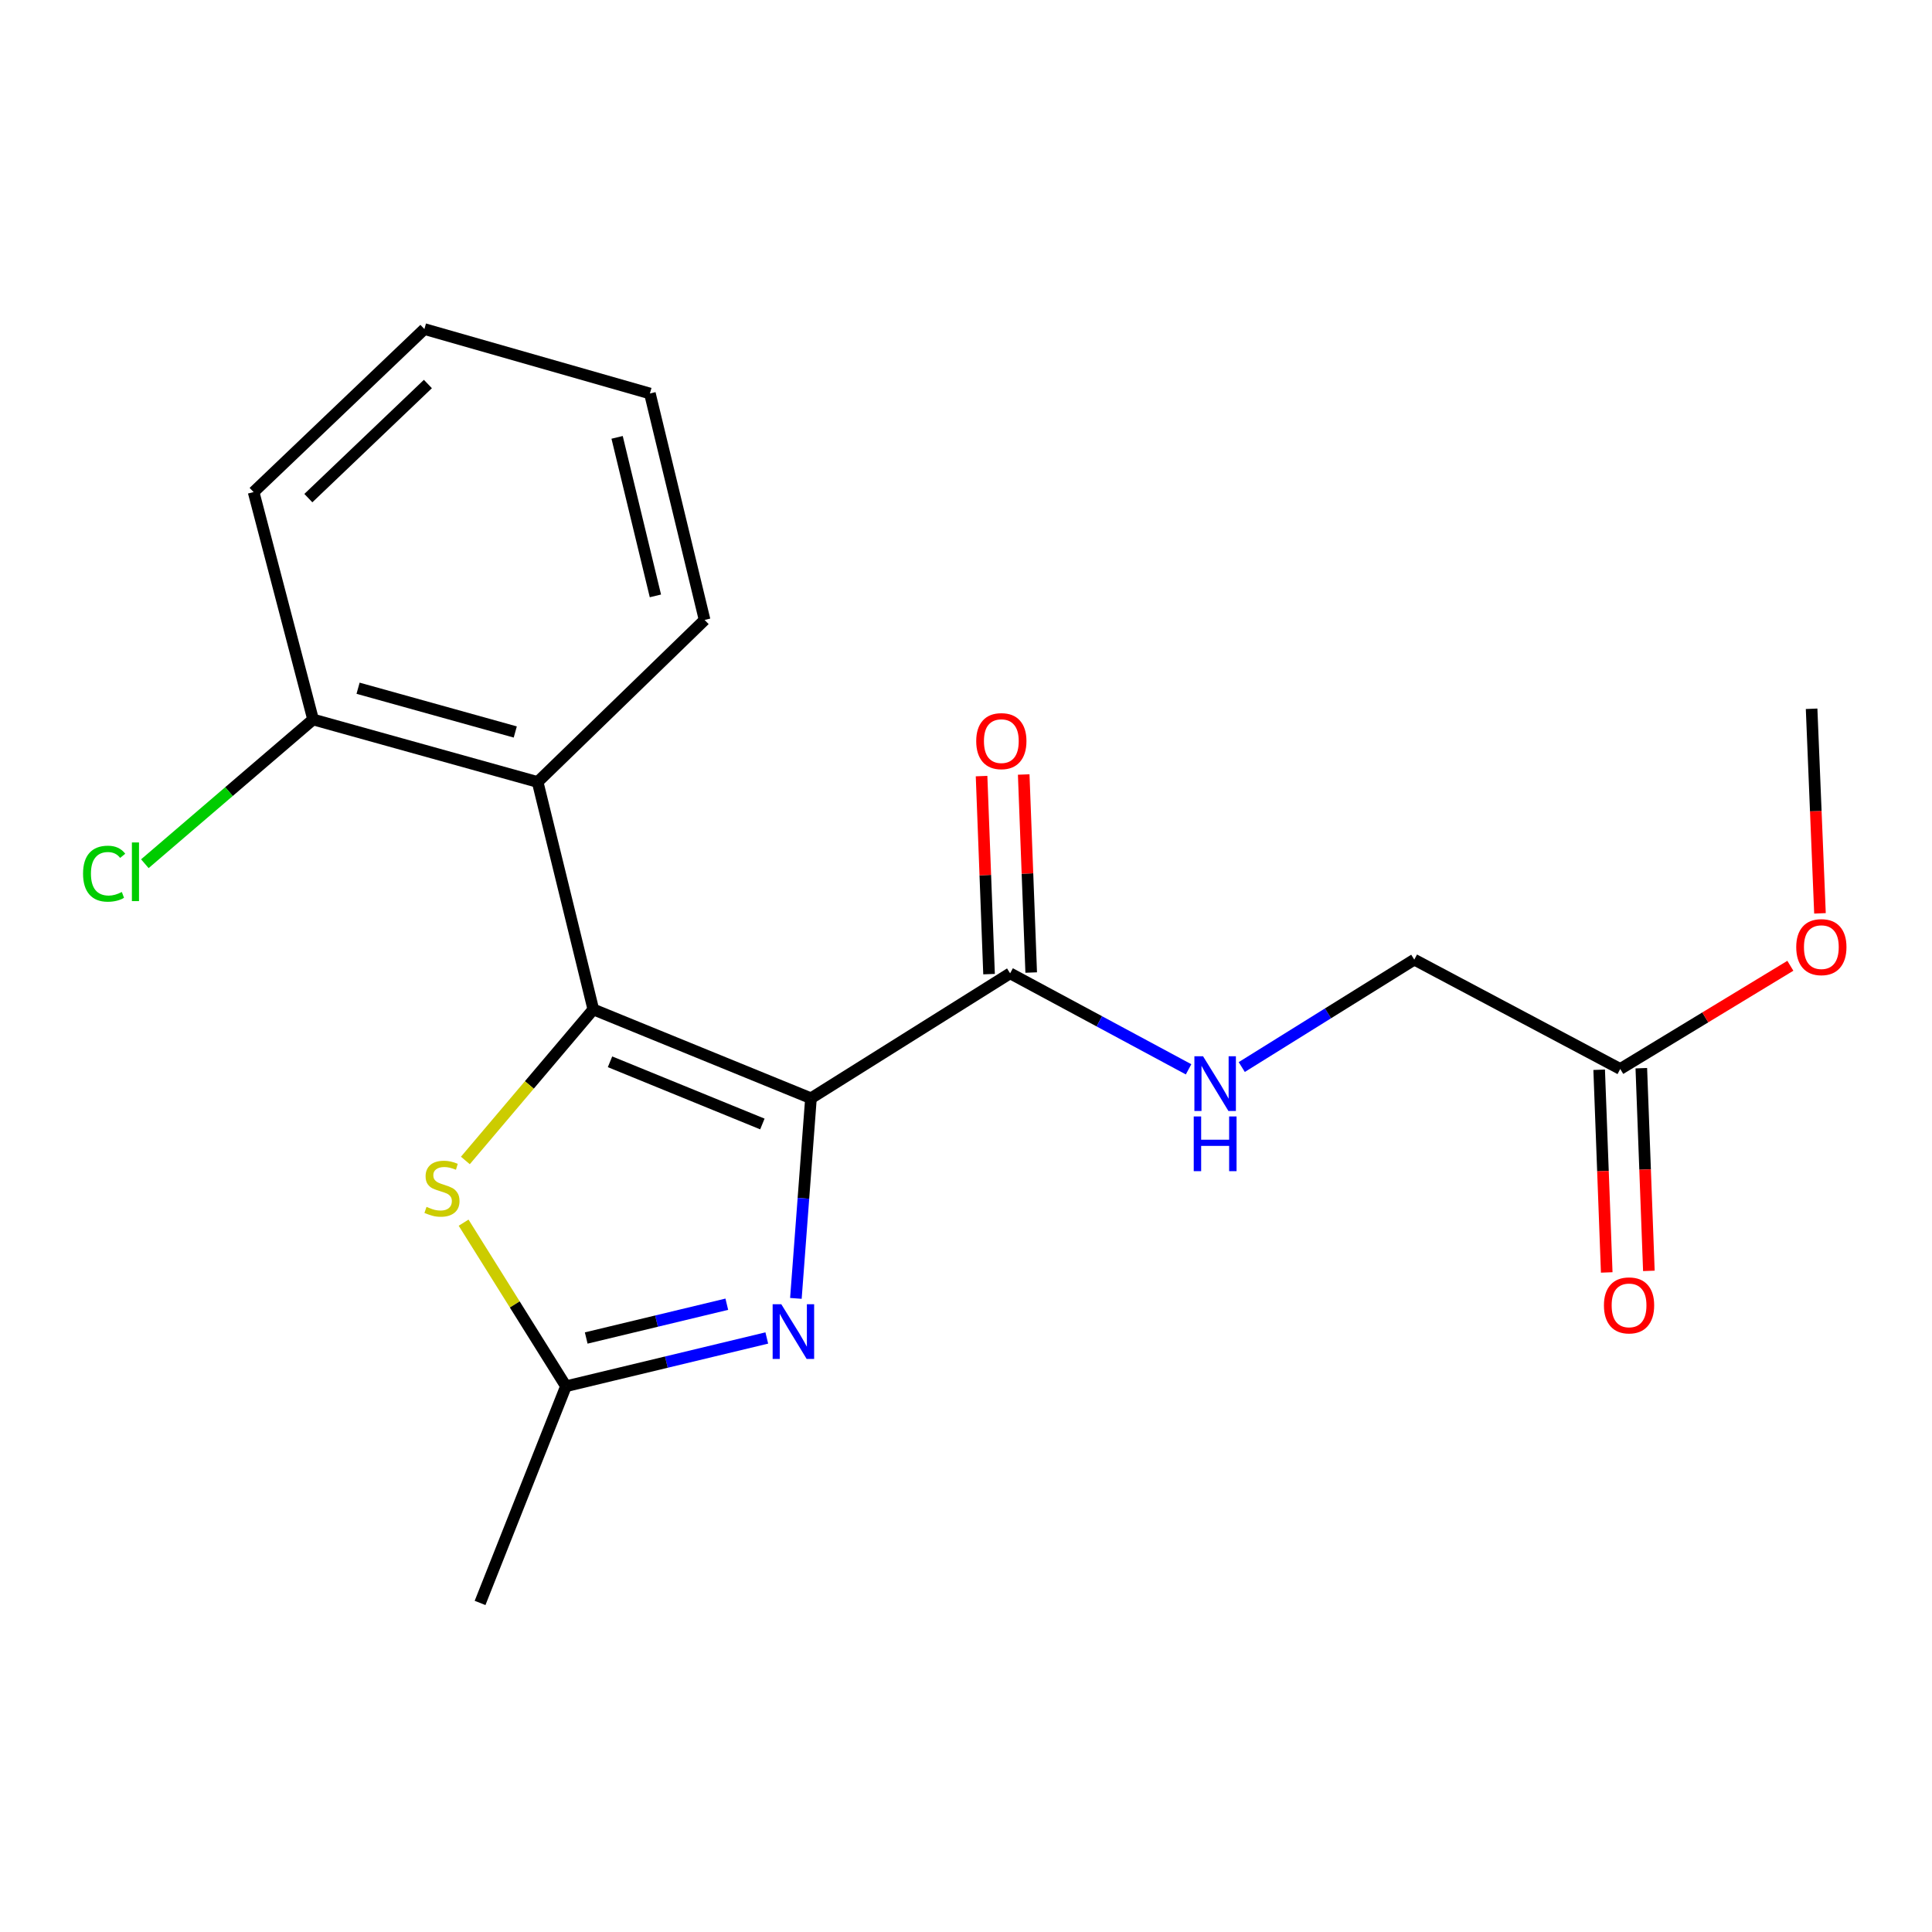 <?xml version='1.0' encoding='iso-8859-1'?>
<svg version='1.1' baseProfile='full'
              xmlns='http://www.w3.org/2000/svg'
                      xmlns:rdkit='http://www.rdkit.org/xml'
                      xmlns:xlink='http://www.w3.org/1999/xlink'
                  xml:space='preserve'
width='1000px' height='1000px' viewBox='0 0 1000 1000'>
<!-- END OF HEADER -->
<rect style='opacity:1.0;fill:#FFFFFF;stroke:none' width='1000' height='1000' x='0' y='0'> </rect>
<path class='bond-0' d='M 419.752,568.462 L 307.097,522.473' style='fill:none;fill-rule:evenodd;stroke:#000000;stroke-width:6px;stroke-linecap:butt;stroke-linejoin:miter;stroke-opacity:1' />
<path class='bond-0' d='M 394.604,581.774 L 315.745,549.582' style='fill:none;fill-rule:evenodd;stroke:#000000;stroke-width:6px;stroke-linecap:butt;stroke-linejoin:miter;stroke-opacity:1' />
<path class='bond-1' d='M 419.752,568.462 L 415.852,620.252' style='fill:none;fill-rule:evenodd;stroke:#000000;stroke-width:6px;stroke-linecap:butt;stroke-linejoin:miter;stroke-opacity:1' />
<path class='bond-1' d='M 415.852,620.252 L 411.951,672.043' style='fill:none;fill-rule:evenodd;stroke:#0000FF;stroke-width:6px;stroke-linecap:butt;stroke-linejoin:miter;stroke-opacity:1' />
<path class='bond-4' d='M 419.752,568.462 L 522.839,503.796' style='fill:none;fill-rule:evenodd;stroke:#000000;stroke-width:6px;stroke-linecap:butt;stroke-linejoin:miter;stroke-opacity:1' />
<path class='bond-2' d='M 307.097,522.473 L 273.985,561.562' style='fill:none;fill-rule:evenodd;stroke:#000000;stroke-width:6px;stroke-linecap:butt;stroke-linejoin:miter;stroke-opacity:1' />
<path class='bond-2' d='M 273.985,561.562 L 240.873,600.651' style='fill:none;fill-rule:evenodd;stroke:#CCCC00;stroke-width:6px;stroke-linecap:butt;stroke-linejoin:miter;stroke-opacity:1' />
<path class='bond-3' d='M 307.097,522.473 L 278.281,404.76' style='fill:none;fill-rule:evenodd;stroke:#000000;stroke-width:6px;stroke-linecap:butt;stroke-linejoin:miter;stroke-opacity:1' />
<path class='bond-5' d='M 396.89,692.539 L 344.911,705.032' style='fill:none;fill-rule:evenodd;stroke:#0000FF;stroke-width:6px;stroke-linecap:butt;stroke-linejoin:miter;stroke-opacity:1' />
<path class='bond-5' d='M 344.911,705.032 L 292.932,717.524' style='fill:none;fill-rule:evenodd;stroke:#000000;stroke-width:6px;stroke-linecap:butt;stroke-linejoin:miter;stroke-opacity:1' />
<path class='bond-5' d='M 376.195,675.061 L 339.809,683.806' style='fill:none;fill-rule:evenodd;stroke:#0000FF;stroke-width:6px;stroke-linecap:butt;stroke-linejoin:miter;stroke-opacity:1' />
<path class='bond-5' d='M 339.809,683.806 L 303.424,692.551' style='fill:none;fill-rule:evenodd;stroke:#000000;stroke-width:6px;stroke-linecap:butt;stroke-linejoin:miter;stroke-opacity:1' />
<path class='bond-20' d='M 239.964,632.852 L 266.448,675.188' style='fill:none;fill-rule:evenodd;stroke:#CCCC00;stroke-width:6px;stroke-linecap:butt;stroke-linejoin:miter;stroke-opacity:1' />
<path class='bond-20' d='M 266.448,675.188 L 292.932,717.524' style='fill:none;fill-rule:evenodd;stroke:#000000;stroke-width:6px;stroke-linecap:butt;stroke-linejoin:miter;stroke-opacity:1' />
<path class='bond-8' d='M 278.281,404.76 L 162.049,372.403' style='fill:none;fill-rule:evenodd;stroke:#000000;stroke-width:6px;stroke-linecap:butt;stroke-linejoin:miter;stroke-opacity:1' />
<path class='bond-8' d='M 266.701,378.876 L 185.338,356.226' style='fill:none;fill-rule:evenodd;stroke:#000000;stroke-width:6px;stroke-linecap:butt;stroke-linejoin:miter;stroke-opacity:1' />
<path class='bond-14' d='M 278.281,404.76 L 364.704,320.884' style='fill:none;fill-rule:evenodd;stroke:#000000;stroke-width:6px;stroke-linecap:butt;stroke-linejoin:miter;stroke-opacity:1' />
<path class='bond-6' d='M 522.839,503.796 L 569.022,528.64' style='fill:none;fill-rule:evenodd;stroke:#000000;stroke-width:6px;stroke-linecap:butt;stroke-linejoin:miter;stroke-opacity:1' />
<path class='bond-6' d='M 569.022,528.64 L 615.205,553.484' style='fill:none;fill-rule:evenodd;stroke:#0000FF;stroke-width:6px;stroke-linecap:butt;stroke-linejoin:miter;stroke-opacity:1' />
<path class='bond-9' d='M 533.746,503.384 L 531.808,452.132' style='fill:none;fill-rule:evenodd;stroke:#000000;stroke-width:6px;stroke-linecap:butt;stroke-linejoin:miter;stroke-opacity:1' />
<path class='bond-9' d='M 531.808,452.132 L 529.87,400.881' style='fill:none;fill-rule:evenodd;stroke:#FF0000;stroke-width:6px;stroke-linecap:butt;stroke-linejoin:miter;stroke-opacity:1' />
<path class='bond-9' d='M 511.932,504.208 L 509.994,452.957' style='fill:none;fill-rule:evenodd;stroke:#000000;stroke-width:6px;stroke-linecap:butt;stroke-linejoin:miter;stroke-opacity:1' />
<path class='bond-9' d='M 509.994,452.957 L 508.056,401.706' style='fill:none;fill-rule:evenodd;stroke:#FF0000;stroke-width:6px;stroke-linecap:butt;stroke-linejoin:miter;stroke-opacity:1' />
<path class='bond-15' d='M 292.932,717.524 L 248.483,829.682' style='fill:none;fill-rule:evenodd;stroke:#000000;stroke-width:6px;stroke-linecap:butt;stroke-linejoin:miter;stroke-opacity:1' />
<path class='bond-11' d='M 642.733,552.304 L 687.382,524.503' style='fill:none;fill-rule:evenodd;stroke:#0000FF;stroke-width:6px;stroke-linecap:butt;stroke-linejoin:miter;stroke-opacity:1' />
<path class='bond-11' d='M 687.382,524.503 L 732.031,496.701' style='fill:none;fill-rule:evenodd;stroke:#000000;stroke-width:6px;stroke-linecap:butt;stroke-linejoin:miter;stroke-opacity:1' />
<path class='bond-7' d='M 838.635,553.302 L 732.031,496.701' style='fill:none;fill-rule:evenodd;stroke:#000000;stroke-width:6px;stroke-linecap:butt;stroke-linejoin:miter;stroke-opacity:1' />
<path class='bond-10' d='M 827.728,553.708 L 829.684,606.161' style='fill:none;fill-rule:evenodd;stroke:#000000;stroke-width:6px;stroke-linecap:butt;stroke-linejoin:miter;stroke-opacity:1' />
<path class='bond-10' d='M 829.684,606.161 L 831.64,658.614' style='fill:none;fill-rule:evenodd;stroke:#FF0000;stroke-width:6px;stroke-linecap:butt;stroke-linejoin:miter;stroke-opacity:1' />
<path class='bond-10' d='M 849.542,552.895 L 851.498,605.348' style='fill:none;fill-rule:evenodd;stroke:#000000;stroke-width:6px;stroke-linecap:butt;stroke-linejoin:miter;stroke-opacity:1' />
<path class='bond-10' d='M 851.498,605.348 L 853.454,657.8' style='fill:none;fill-rule:evenodd;stroke:#FF0000;stroke-width:6px;stroke-linecap:butt;stroke-linejoin:miter;stroke-opacity:1' />
<path class='bond-13' d='M 838.635,553.302 L 882.66,526.594' style='fill:none;fill-rule:evenodd;stroke:#000000;stroke-width:6px;stroke-linecap:butt;stroke-linejoin:miter;stroke-opacity:1' />
<path class='bond-13' d='M 882.66,526.594 L 926.684,499.885' style='fill:none;fill-rule:evenodd;stroke:#FF0000;stroke-width:6px;stroke-linecap:butt;stroke-linejoin:miter;stroke-opacity:1' />
<path class='bond-12' d='M 162.049,372.403 L 118.512,409.732' style='fill:none;fill-rule:evenodd;stroke:#000000;stroke-width:6px;stroke-linecap:butt;stroke-linejoin:miter;stroke-opacity:1' />
<path class='bond-12' d='M 118.512,409.732 L 74.975,447.06' style='fill:none;fill-rule:evenodd;stroke:#00CC00;stroke-width:6px;stroke-linecap:butt;stroke-linejoin:miter;stroke-opacity:1' />
<path class='bond-16' d='M 162.049,372.403 L 131.268,254.691' style='fill:none;fill-rule:evenodd;stroke:#000000;stroke-width:6px;stroke-linecap:butt;stroke-linejoin:miter;stroke-opacity:1' />
<path class='bond-17' d='M 942.016,472.747 L 939.849,419.804' style='fill:none;fill-rule:evenodd;stroke:#FF0000;stroke-width:6px;stroke-linecap:butt;stroke-linejoin:miter;stroke-opacity:1' />
<path class='bond-17' d='M 939.849,419.804 L 937.683,366.861' style='fill:none;fill-rule:evenodd;stroke:#000000;stroke-width:6px;stroke-linecap:butt;stroke-linejoin:miter;stroke-opacity:1' />
<path class='bond-18' d='M 364.704,320.884 L 336.386,203.669' style='fill:none;fill-rule:evenodd;stroke:#000000;stroke-width:6px;stroke-linecap:butt;stroke-linejoin:miter;stroke-opacity:1' />
<path class='bond-18' d='M 339.237,308.429 L 319.414,226.378' style='fill:none;fill-rule:evenodd;stroke:#000000;stroke-width:6px;stroke-linecap:butt;stroke-linejoin:miter;stroke-opacity:1' />
<path class='bond-21' d='M 131.268,254.691 L 219.668,170.318' style='fill:none;fill-rule:evenodd;stroke:#000000;stroke-width:6px;stroke-linecap:butt;stroke-linejoin:miter;stroke-opacity:1' />
<path class='bond-21' d='M 159.6,257.826 L 221.48,198.765' style='fill:none;fill-rule:evenodd;stroke:#000000;stroke-width:6px;stroke-linecap:butt;stroke-linejoin:miter;stroke-opacity:1' />
<path class='bond-19' d='M 336.386,203.669 L 219.668,170.318' style='fill:none;fill-rule:evenodd;stroke:#000000;stroke-width:6px;stroke-linecap:butt;stroke-linejoin:miter;stroke-opacity:1' />
<path  class='atom-2' d='M 404.397 675.07
L 413.677 690.07
Q 414.597 691.55, 416.077 694.23
Q 417.557 696.91, 417.637 697.07
L 417.637 675.07
L 421.397 675.07
L 421.397 703.39
L 417.517 703.39
L 407.557 686.99
Q 406.397 685.07, 405.157 682.87
Q 403.957 680.67, 403.597 679.99
L 403.597 703.39
L 399.917 703.39
L 399.917 675.07
L 404.397 675.07
' fill='#0000FF'/>
<path  class='atom-3' d='M 220.764 624.667
Q 221.084 624.787, 222.404 625.347
Q 223.724 625.907, 225.164 626.267
Q 226.644 626.587, 228.084 626.587
Q 230.764 626.587, 232.324 625.307
Q 233.884 623.987, 233.884 621.707
Q 233.884 620.147, 233.084 619.187
Q 232.324 618.227, 231.124 617.707
Q 229.924 617.187, 227.924 616.587
Q 225.404 615.827, 223.884 615.107
Q 222.404 614.387, 221.324 612.867
Q 220.284 611.347, 220.284 608.787
Q 220.284 605.227, 222.684 603.027
Q 225.124 600.827, 229.924 600.827
Q 233.204 600.827, 236.924 602.387
L 236.004 605.467
Q 232.604 604.067, 230.044 604.067
Q 227.284 604.067, 225.764 605.227
Q 224.244 606.347, 224.284 608.307
Q 224.284 609.827, 225.044 610.747
Q 225.844 611.667, 226.964 612.187
Q 228.124 612.707, 230.044 613.307
Q 232.604 614.107, 234.124 614.907
Q 235.644 615.707, 236.724 617.347
Q 237.844 618.947, 237.844 621.707
Q 237.844 625.627, 235.204 627.747
Q 232.604 629.827, 228.244 629.827
Q 225.724 629.827, 223.804 629.267
Q 221.924 628.747, 219.684 627.827
L 220.764 624.667
' fill='#CCCC00'/>
<path  class='atom-7' d='M 622.697 546.722
L 631.977 561.722
Q 632.897 563.202, 634.377 565.882
Q 635.857 568.562, 635.937 568.722
L 635.937 546.722
L 639.697 546.722
L 639.697 575.042
L 635.817 575.042
L 625.857 558.642
Q 624.697 556.722, 623.457 554.522
Q 622.257 552.322, 621.897 551.642
L 621.897 575.042
L 618.217 575.042
L 618.217 546.722
L 622.697 546.722
' fill='#0000FF'/>
<path  class='atom-7' d='M 617.877 577.874
L 621.717 577.874
L 621.717 589.914
L 636.197 589.914
L 636.197 577.874
L 640.037 577.874
L 640.037 606.194
L 636.197 606.194
L 636.197 593.114
L 621.717 593.114
L 621.717 606.194
L 617.877 606.194
L 617.877 577.874
' fill='#0000FF'/>
<path  class='atom-10' d='M 505.291 383.604
Q 505.291 376.804, 508.651 373.004
Q 512.011 369.204, 518.291 369.204
Q 524.571 369.204, 527.931 373.004
Q 531.291 376.804, 531.291 383.604
Q 531.291 390.484, 527.891 394.404
Q 524.491 398.284, 518.291 398.284
Q 512.051 398.284, 508.651 394.404
Q 505.291 390.524, 505.291 383.604
M 518.291 395.084
Q 522.611 395.084, 524.931 392.204
Q 527.291 389.284, 527.291 383.604
Q 527.291 378.044, 524.931 375.244
Q 522.611 372.404, 518.291 372.404
Q 513.971 372.404, 511.611 375.204
Q 509.291 378.004, 509.291 383.604
Q 509.291 389.324, 511.611 392.204
Q 513.971 395.084, 518.291 395.084
' fill='#FF0000'/>
<path  class='atom-11' d='M 830.195 675.666
Q 830.195 668.866, 833.555 665.066
Q 836.915 661.266, 843.195 661.266
Q 849.475 661.266, 852.835 665.066
Q 856.195 668.866, 856.195 675.666
Q 856.195 682.546, 852.795 686.466
Q 849.395 690.346, 843.195 690.346
Q 836.955 690.346, 833.555 686.466
Q 830.195 682.586, 830.195 675.666
M 843.195 687.146
Q 847.515 687.146, 849.835 684.266
Q 852.195 681.346, 852.195 675.666
Q 852.195 670.106, 849.835 667.306
Q 847.515 664.466, 843.195 664.466
Q 838.875 664.466, 836.515 667.266
Q 834.195 670.066, 834.195 675.666
Q 834.195 681.386, 836.515 684.266
Q 838.875 687.146, 843.195 687.146
' fill='#FF0000'/>
<path  class='atom-13' d='M 42.988 452.214
Q 42.988 445.174, 46.268 441.494
Q 49.588 437.774, 55.868 437.774
Q 61.708 437.774, 64.828 441.894
L 62.188 444.054
Q 59.908 441.054, 55.868 441.054
Q 51.588 441.054, 49.308 443.934
Q 47.068 446.774, 47.068 452.214
Q 47.068 457.814, 49.388 460.694
Q 51.748 463.574, 56.308 463.574
Q 59.428 463.574, 63.068 461.694
L 64.188 464.694
Q 62.708 465.654, 60.468 466.214
Q 58.228 466.774, 55.748 466.774
Q 49.588 466.774, 46.268 463.014
Q 42.988 459.254, 42.988 452.214
' fill='#00CC00'/>
<path  class='atom-13' d='M 68.268 436.054
L 71.948 436.054
L 71.948 466.414
L 68.268 466.414
L 68.268 436.054
' fill='#00CC00'/>
<path  class='atom-14' d='M 929.728 490.232
Q 929.728 483.432, 933.088 479.632
Q 936.448 475.832, 942.728 475.832
Q 949.008 475.832, 952.368 479.632
Q 955.728 483.432, 955.728 490.232
Q 955.728 497.112, 952.328 501.032
Q 948.928 504.912, 942.728 504.912
Q 936.488 504.912, 933.088 501.032
Q 929.728 497.152, 929.728 490.232
M 942.728 501.712
Q 947.048 501.712, 949.368 498.832
Q 951.728 495.912, 951.728 490.232
Q 951.728 484.672, 949.368 481.872
Q 947.048 479.032, 942.728 479.032
Q 938.408 479.032, 936.048 481.832
Q 933.728 484.632, 933.728 490.232
Q 933.728 495.952, 936.048 498.832
Q 938.408 501.712, 942.728 501.712
' fill='#FF0000'/>
</svg>
